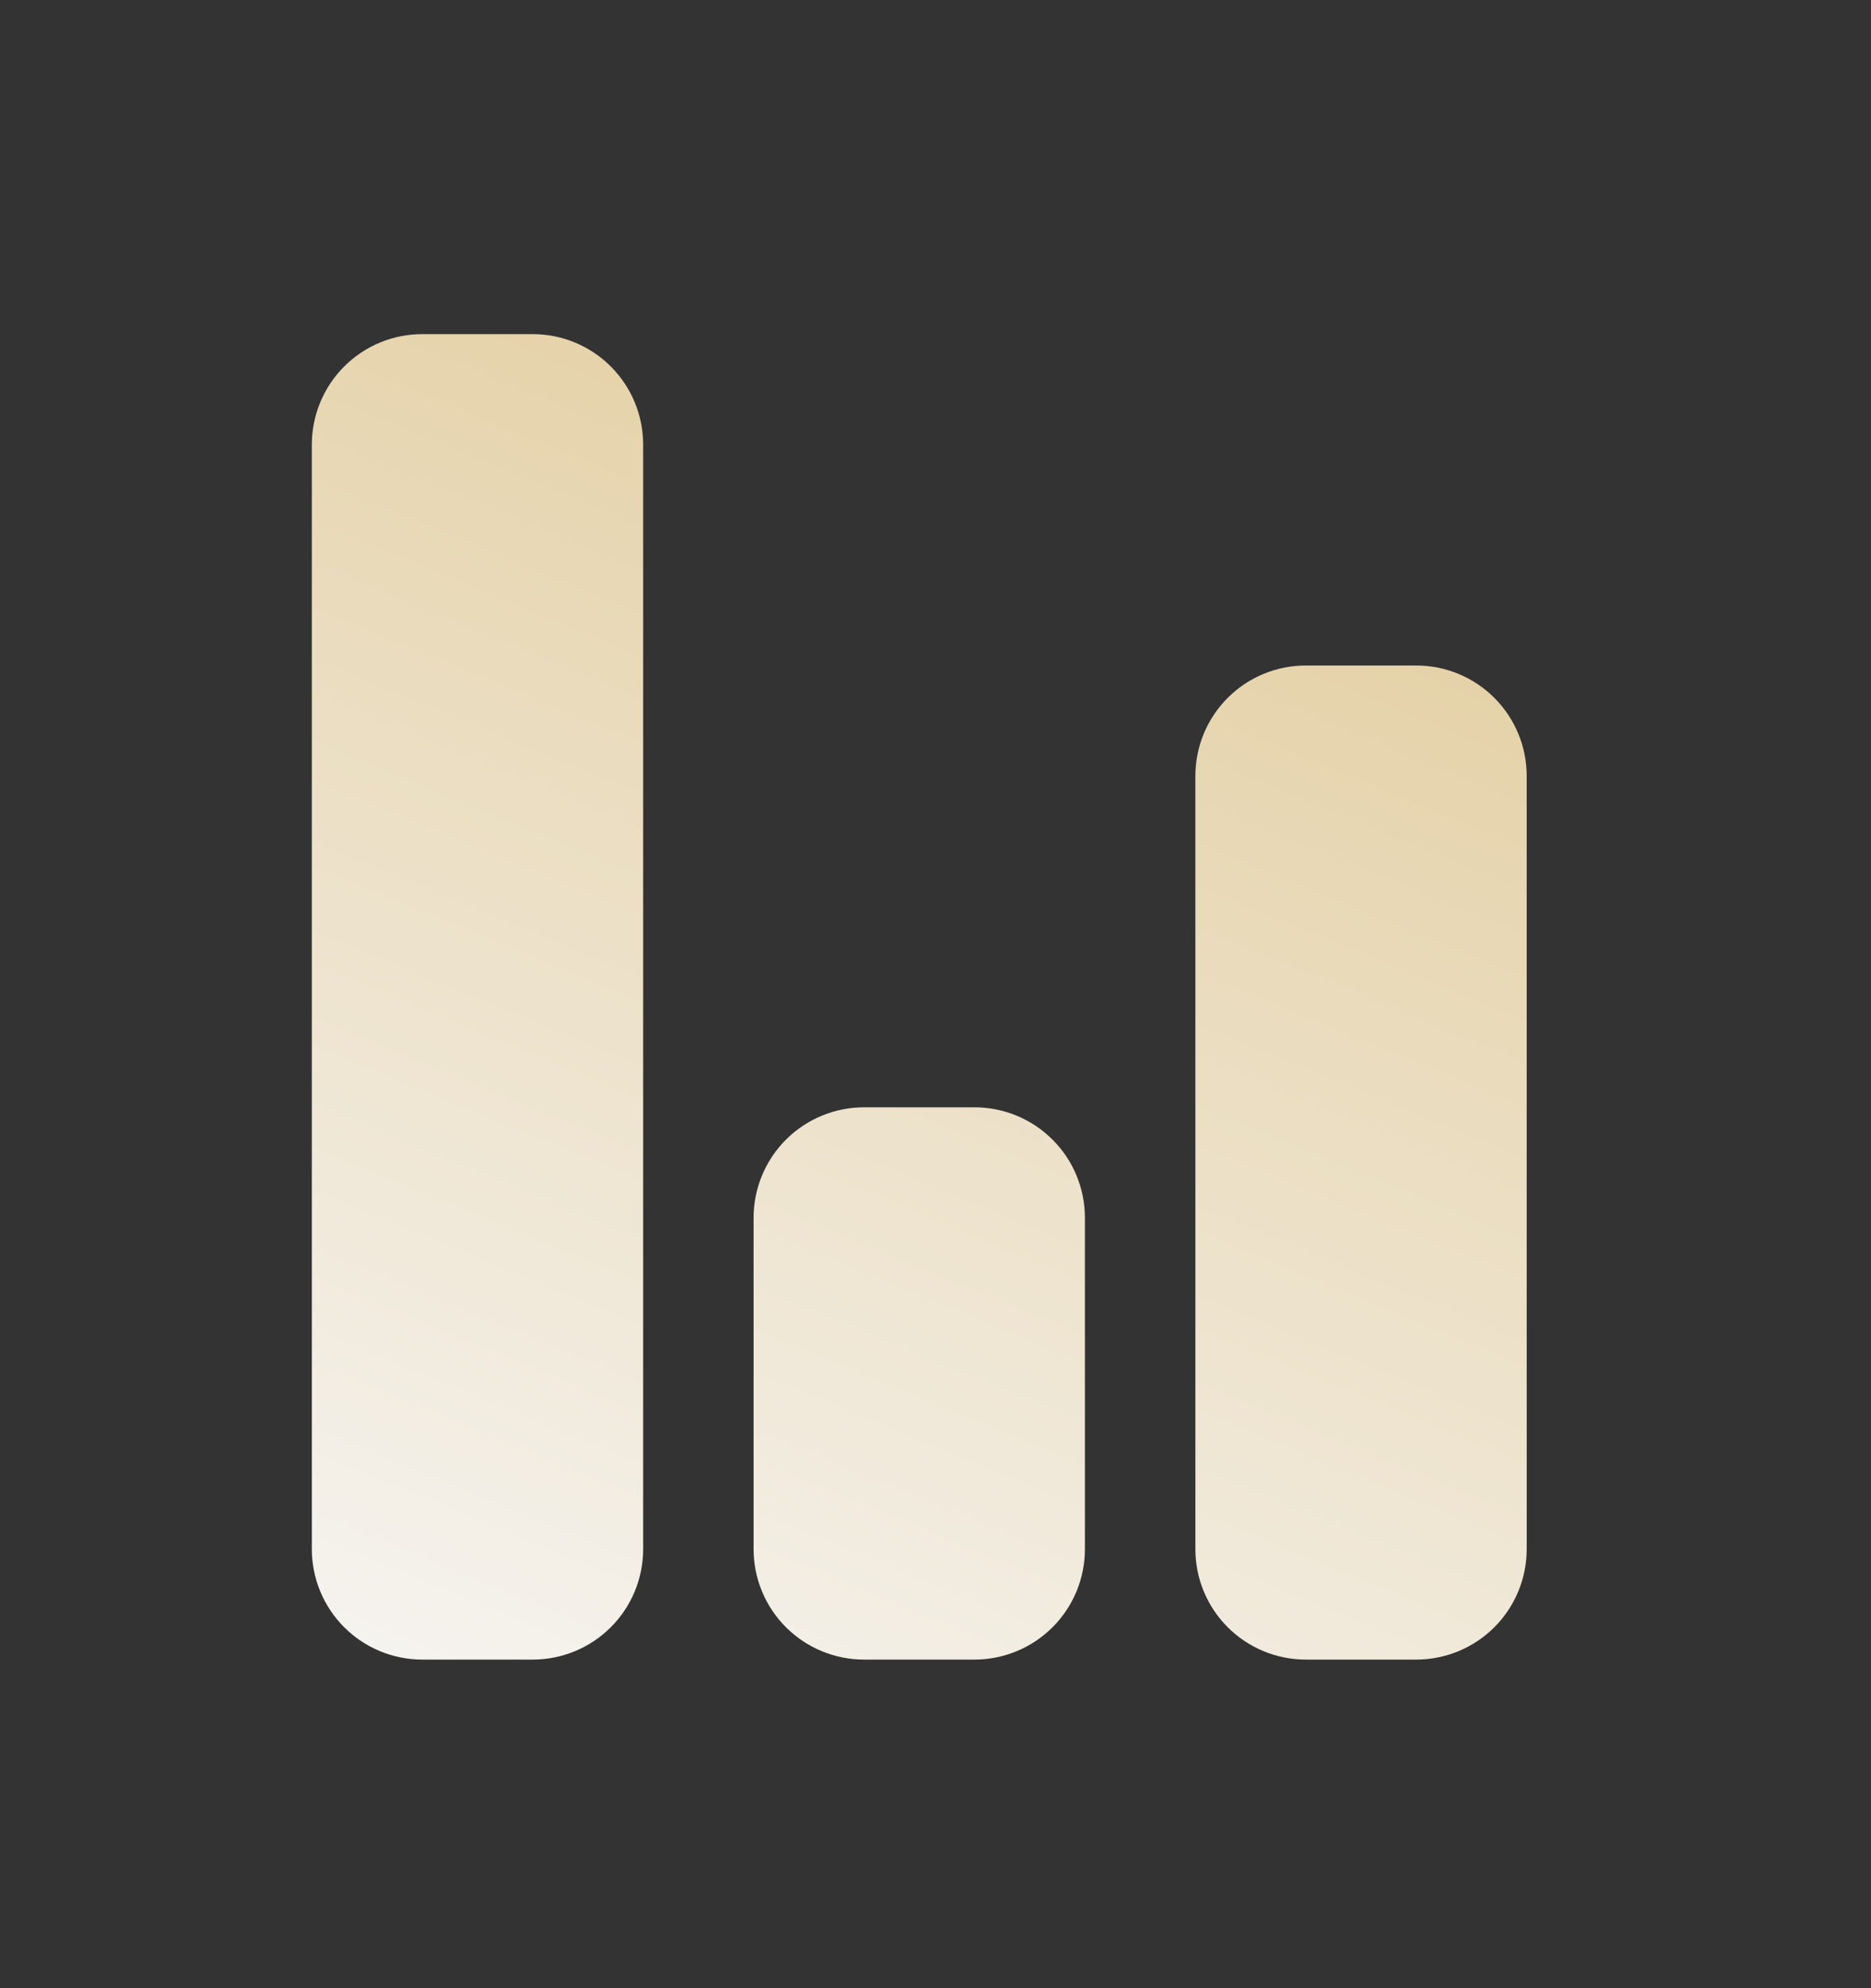 <?xml version="1.0" encoding="UTF-8"?>
<svg xmlns="http://www.w3.org/2000/svg" width="48" height="51" viewBox="0 0 48 51" fill="none">
  <rect x="0" y="0" width="48" height="51" fill="#333333" stroke="none"/>
  <path d="M27.833 39.737C27.833 40.489 27.535 41.21 27.003 41.741C26.472 42.272 25.751 42.571 25 42.571L22.167 42.571C21.415 42.571 20.695 42.272 20.163 41.741C19.632 41.21 19.333 40.489 19.333 39.737L19.333 31.238C19.333 30.486 19.632 29.765 20.163 29.234C20.695 28.703 21.415 28.404 22.167 28.404L25 28.404C25.751 28.404 26.472 28.703 27.003 29.234C27.535 29.765 27.833 30.486 27.833 31.238L27.833 39.737ZM39.167 39.737C39.167 40.489 38.868 41.21 38.337 41.741C37.805 42.272 37.085 42.571 36.333 42.571L33.5 42.571C32.748 42.571 32.028 42.272 31.497 41.741C30.965 41.21 30.667 40.489 30.667 39.737L30.667 19.904C30.667 19.153 30.965 18.432 31.497 17.901C32.028 17.369 32.748 17.071 33.5 17.071L36.333 17.071C37.085 17.071 37.805 17.369 38.337 17.901C38.868 18.432 39.167 19.153 39.167 19.904L39.167 39.737ZM16.5 39.737C16.5 40.489 16.201 41.21 15.67 41.741C15.139 42.272 14.418 42.571 13.667 42.571L10.833 42.571C10.082 42.571 9.361 42.272 8.83 41.741C8.299 41.21 8 40.489 8 39.737L8 11.404C8 10.653 8.299 9.932 8.83 9.401C9.361 8.869 10.082 8.571 10.833 8.571L13.667 8.571C14.418 8.571 15.139 8.869 15.67 9.401C16.201 9.932 16.5 10.653 16.5 11.404L16.5 39.737Z" fill="url(#paint0_linear_319_869)"></path>
  <defs>
    <linearGradient id="paint0_linear_319_869" x1="7.717" y1="42.57" x2="23.327" y2="4.726" gradientUnits="userSpaceOnUse">
      <stop stop-color="#F6F4F1"></stop>
      <stop offset="1" stop-color="#E2CC9C"></stop>
    </linearGradient>
  </defs>
</svg>
